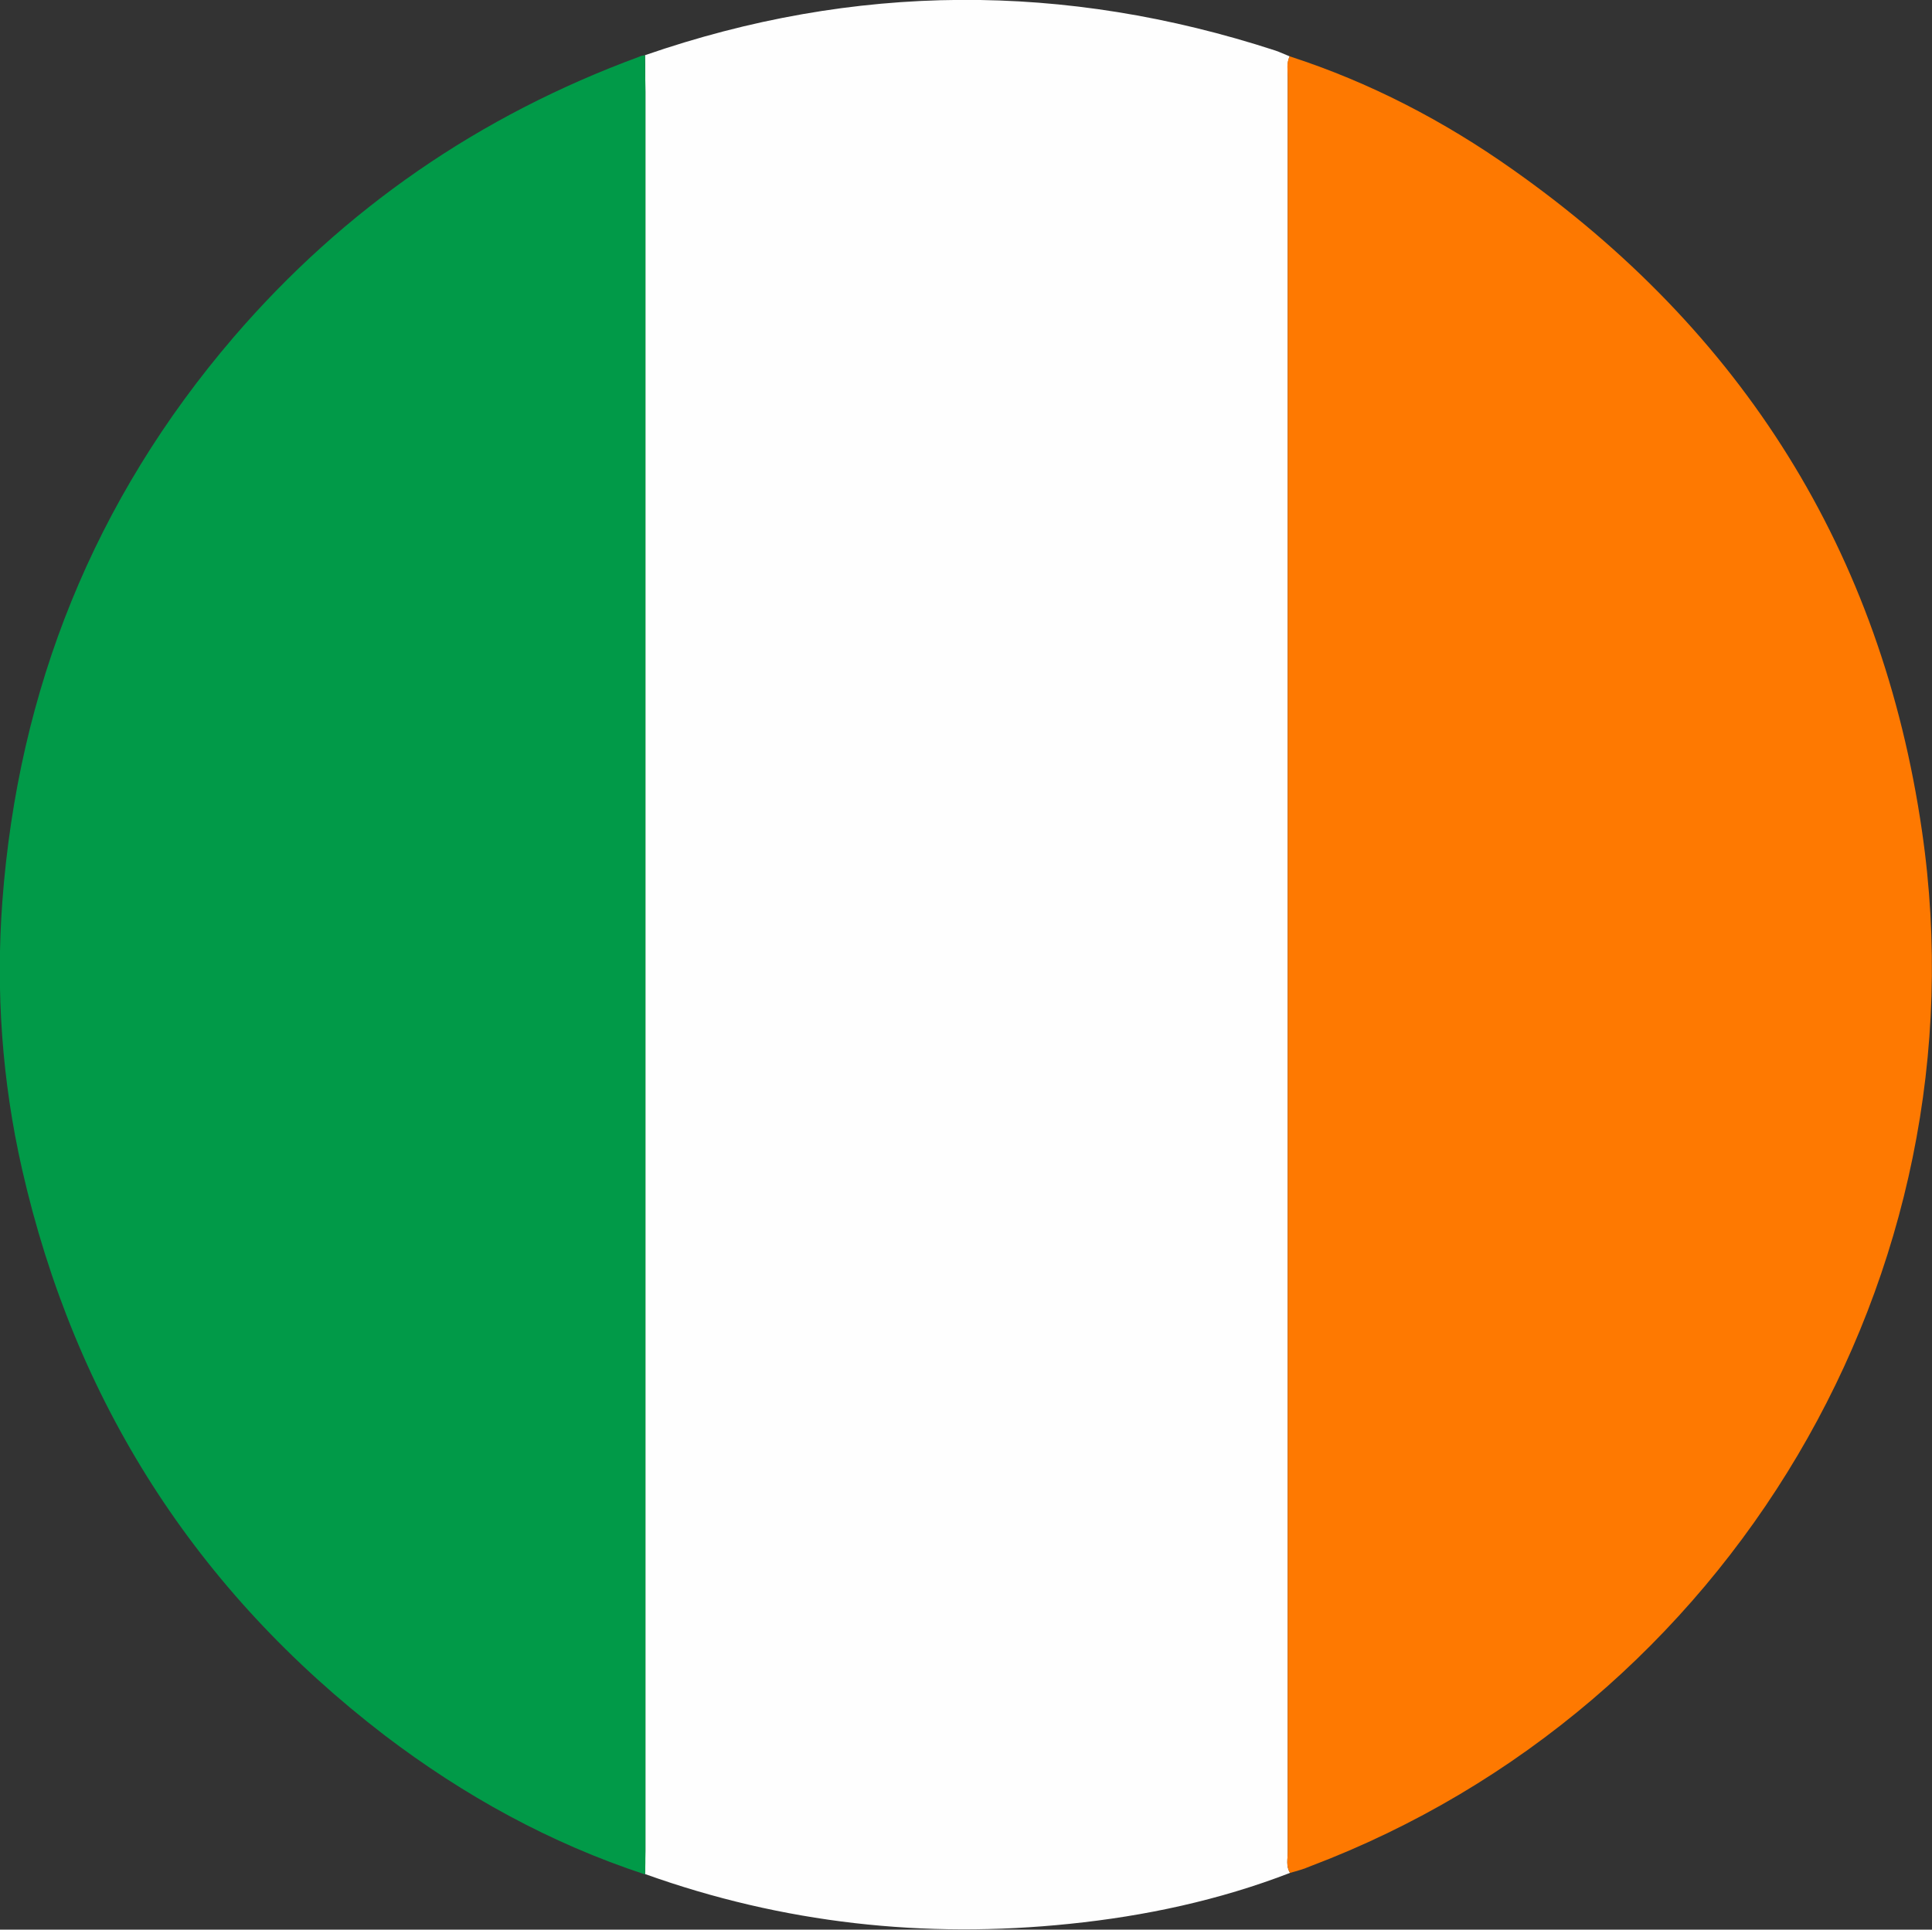 <?xml version="1.0" encoding="utf-8"?>
<!-- Generator: Adobe Illustrator 26.4.1, SVG Export Plug-In . SVG Version: 6.00 Build 0)  -->
<svg version="1.1" id="Layer_1" xmlns="http://www.w3.org/2000/svg" xmlns:xlink="http://www.w3.org/1999/xlink" x="0px" y="0px"
	 viewBox="0 0 500.5 500" style="enable-background:new 0 0 500.5 500;" xml:space="preserve">
<rect x="0" y="0" width="500.5" height="500" fill="#333333" stroke="none"/>
<style type="text/css">
	.st0{fill:#FEFEFE;}
	.st1{fill:#019A48;}
	.st2{fill:#FE7901;}
</style>
<path class="st0" d="M167.1,14.3c54.3-18.8,108.7-19,163.3-1.2c1.2,0.4,2.4,1,3.7,1.5c-0.8,1.7-0.5,3.6-0.5,5.4
	c0,153.3,0,306.6,0,459.9c0,1.8-0.5,3.7,0.6,5.4c-18.4,7.1-37.6,11.2-57.1,13.2c-37.6,3.9-74.3-0.1-110-12.9c0-2,0.1-4,0.1-6
	c0-152,0-303.9,0-455.9C167.2,20.6,167.1,17.5,167.1,14.3L167.1,14.3z"/>
<path class="st1" d="M167.1,14.3c0,3.2,0.1,6.3,0.1,9.5c0,152,0,303.9,0,455.9c0,2,0,4-0.1,6c-24.6-8.1-46.9-20.4-67.4-36
	c-49-37.6-80.3-86.6-94-146.8c-5.2-22.9-6.8-46.1-5.1-69.2c4.1-55.1,23.8-104.2,59.9-146.3c28.7-33.4,63.8-57.5,105.1-72.7
	C166.1,14.4,166.7,14.4,167.1,14.3L167.1,14.3z"/>
<path class="st2" d="M334.2,485.3c-1.1-1.7-0.6-3.6-0.6-5.4c0-153.3,0-306.6,0-459.9c0-1.8-0.4-3.7,0.5-5.4
	c20.7,6.7,39.9,16.7,57.6,29.2c59.7,42,95.7,99.2,106.2,171.5c16.8,114.9-49.9,227.2-158.5,268.3C337.8,484.3,336,484.8,334.2,485.3
	L334.2,485.3z"/>
</svg>

